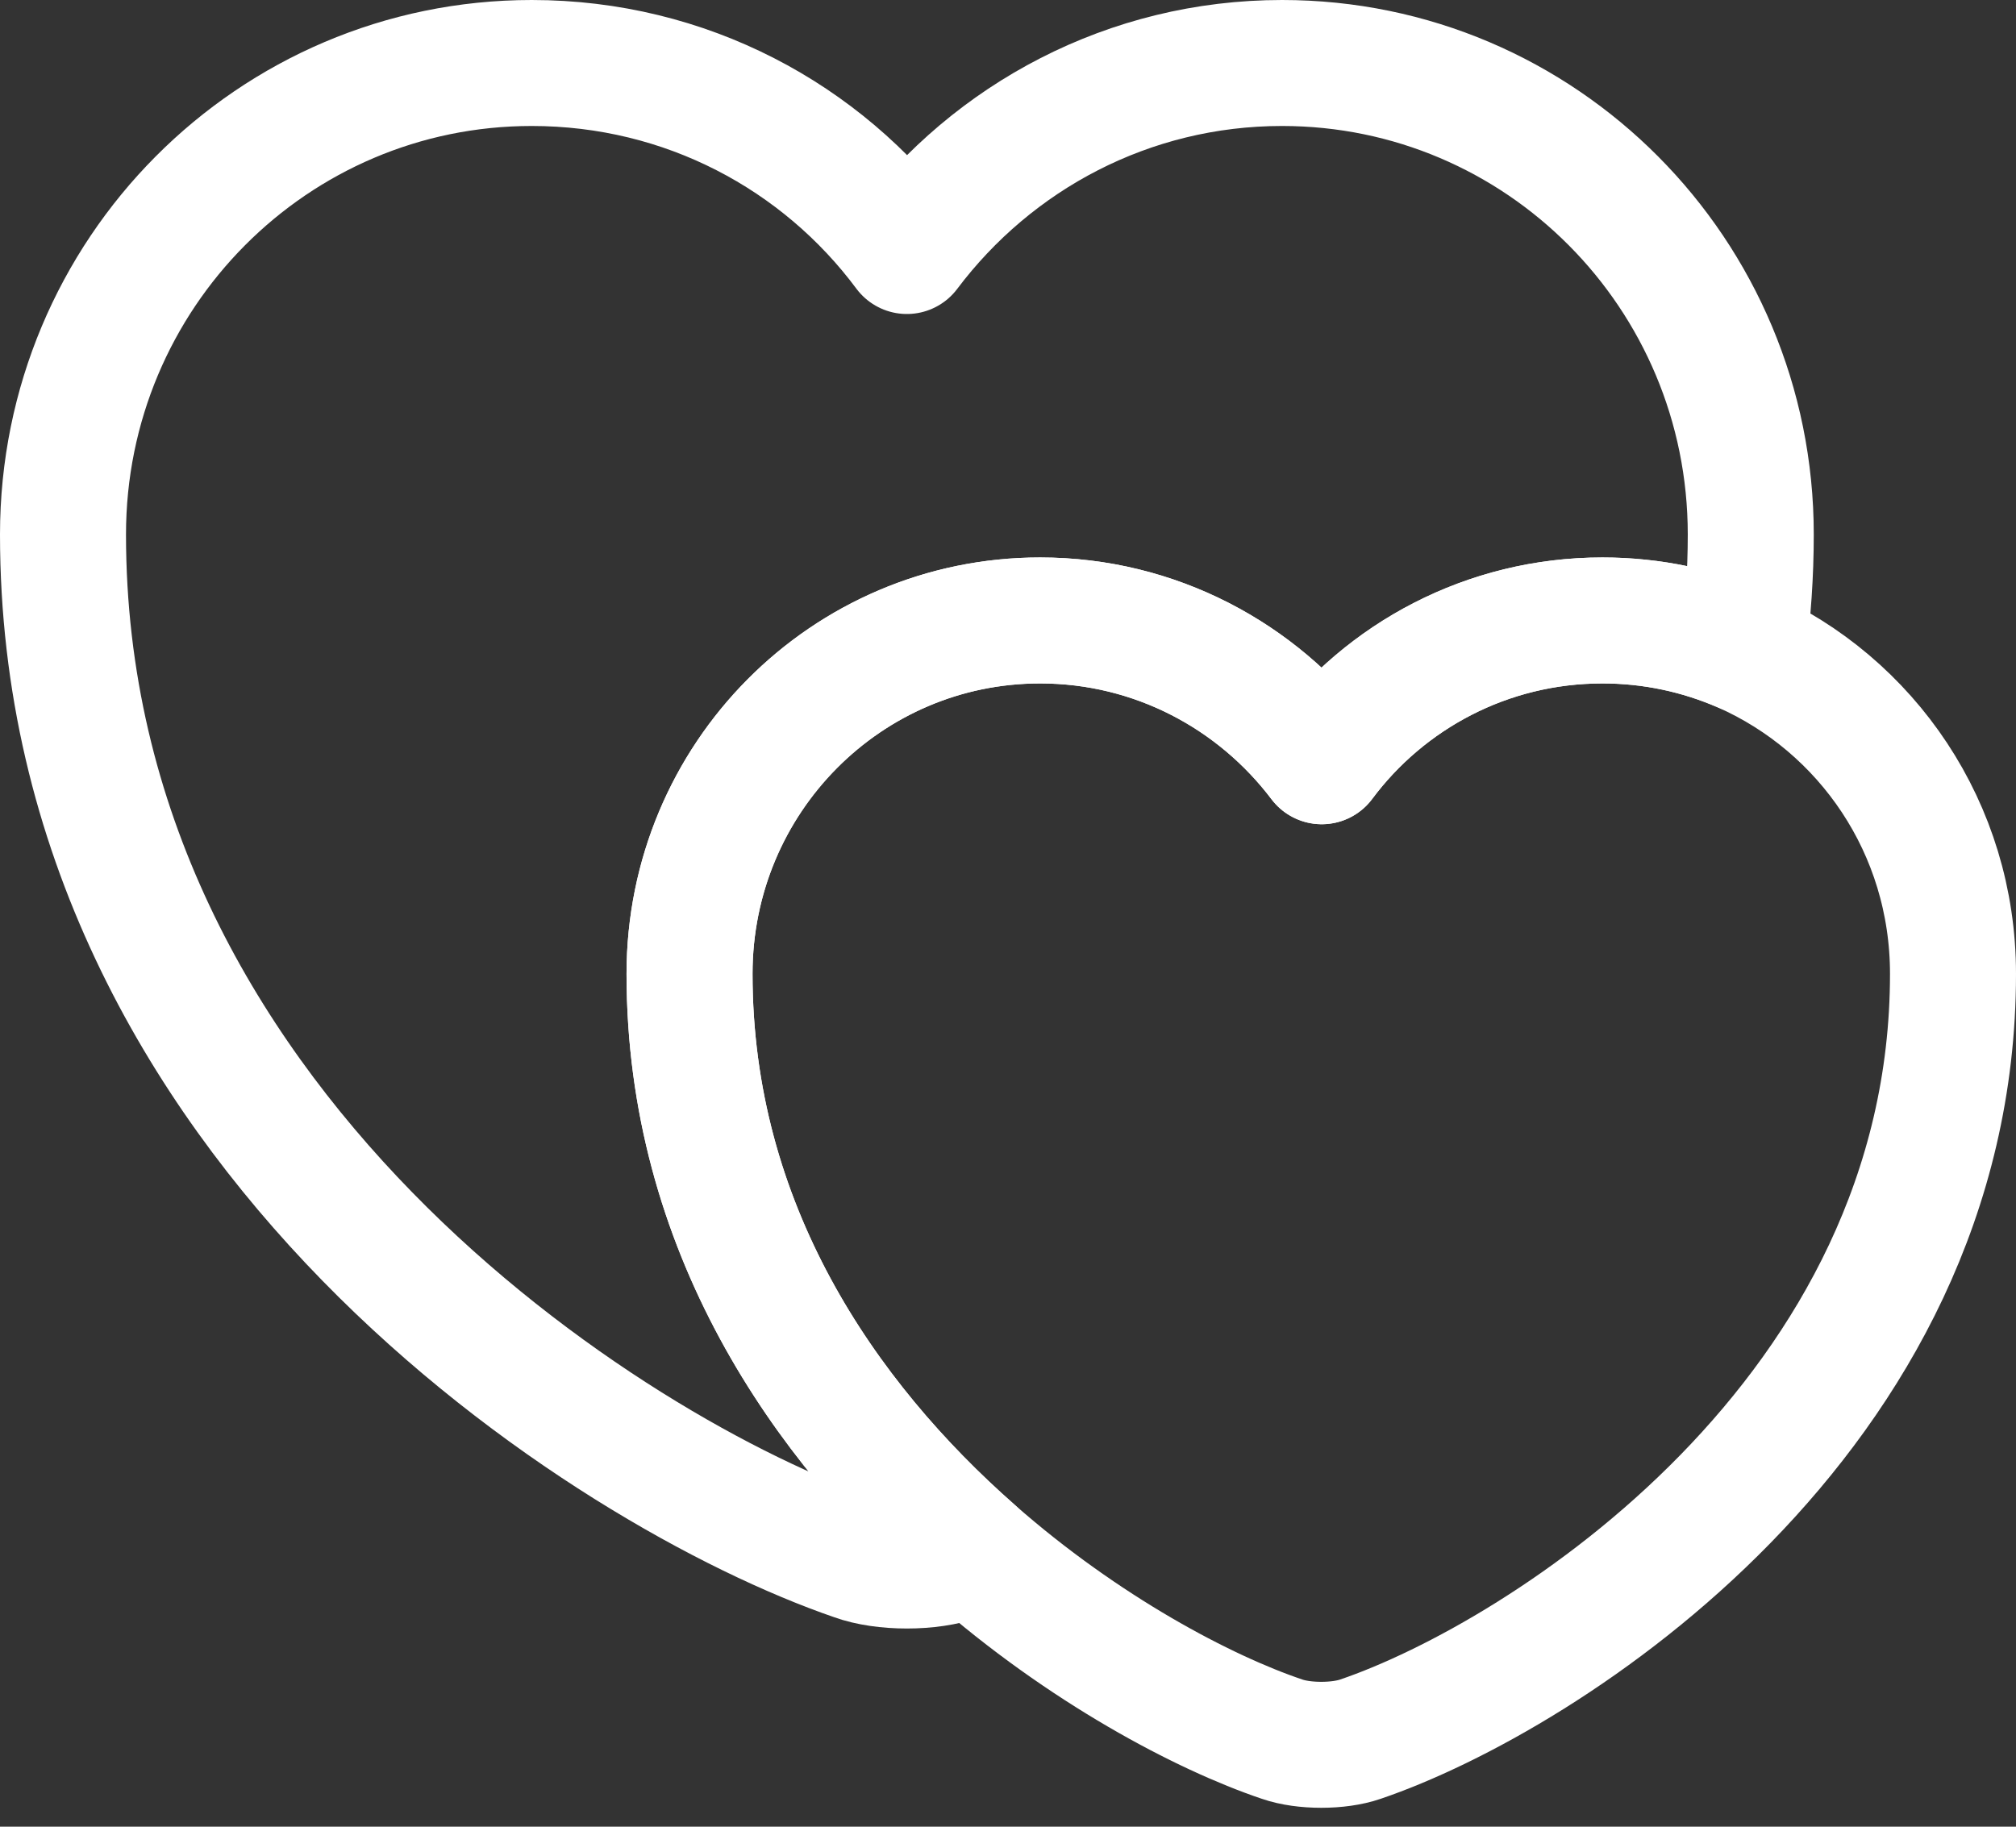 <svg width="32" height="29" viewBox="0 0 32 29" fill="none" xmlns="http://www.w3.org/2000/svg">
<rect x="0" y="0" width="32" height="29" fill="#333333" stroke="none"/>
<path d="M27.79 8.485C27.79 9.115 27.745 9.73 27.67 10.315C26.98 10.015 26.23 9.85 25.435 9.85C23.605 9.85 21.985 10.735 20.98 12.085C19.96 10.735 18.34 9.85 16.51 9.85C13.435 9.85 10.945 12.355 10.945 15.46C10.945 19.48 13.075 22.555 15.445 24.64C15.37 24.685 15.295 24.7 15.22 24.73C14.77 24.895 14.02 24.895 13.57 24.73C9.685 23.395 1 17.875 1 8.485C1 4.345 4.33 1 8.44 1C10.885 1 13.045 2.17 14.395 3.985C15.76 2.17 17.92 1 20.35 1C24.46 1 27.79 4.345 27.79 8.485Z" stroke="white" stroke-width="2" stroke-linecap="round" stroke-linejoin="round"/>
<path d="M31 15.46C31 22.48 24.505 26.62 21.595 27.61C21.25 27.73 20.695 27.73 20.35 27.61C19.105 27.19 17.2 26.185 15.445 24.64C13.075 22.555 10.945 19.48 10.945 15.46C10.945 12.355 13.435 9.85 16.51 9.85C18.34 9.85 19.96 10.735 20.98 12.085C21.985 10.735 23.605 9.85 25.435 9.85C26.23 9.85 26.98 10.015 27.67 10.315C29.635 11.185 31 13.15 31 15.46Z" stroke="white" stroke-width="2" stroke-linecap="round" stroke-linejoin="round"/>
</svg>
